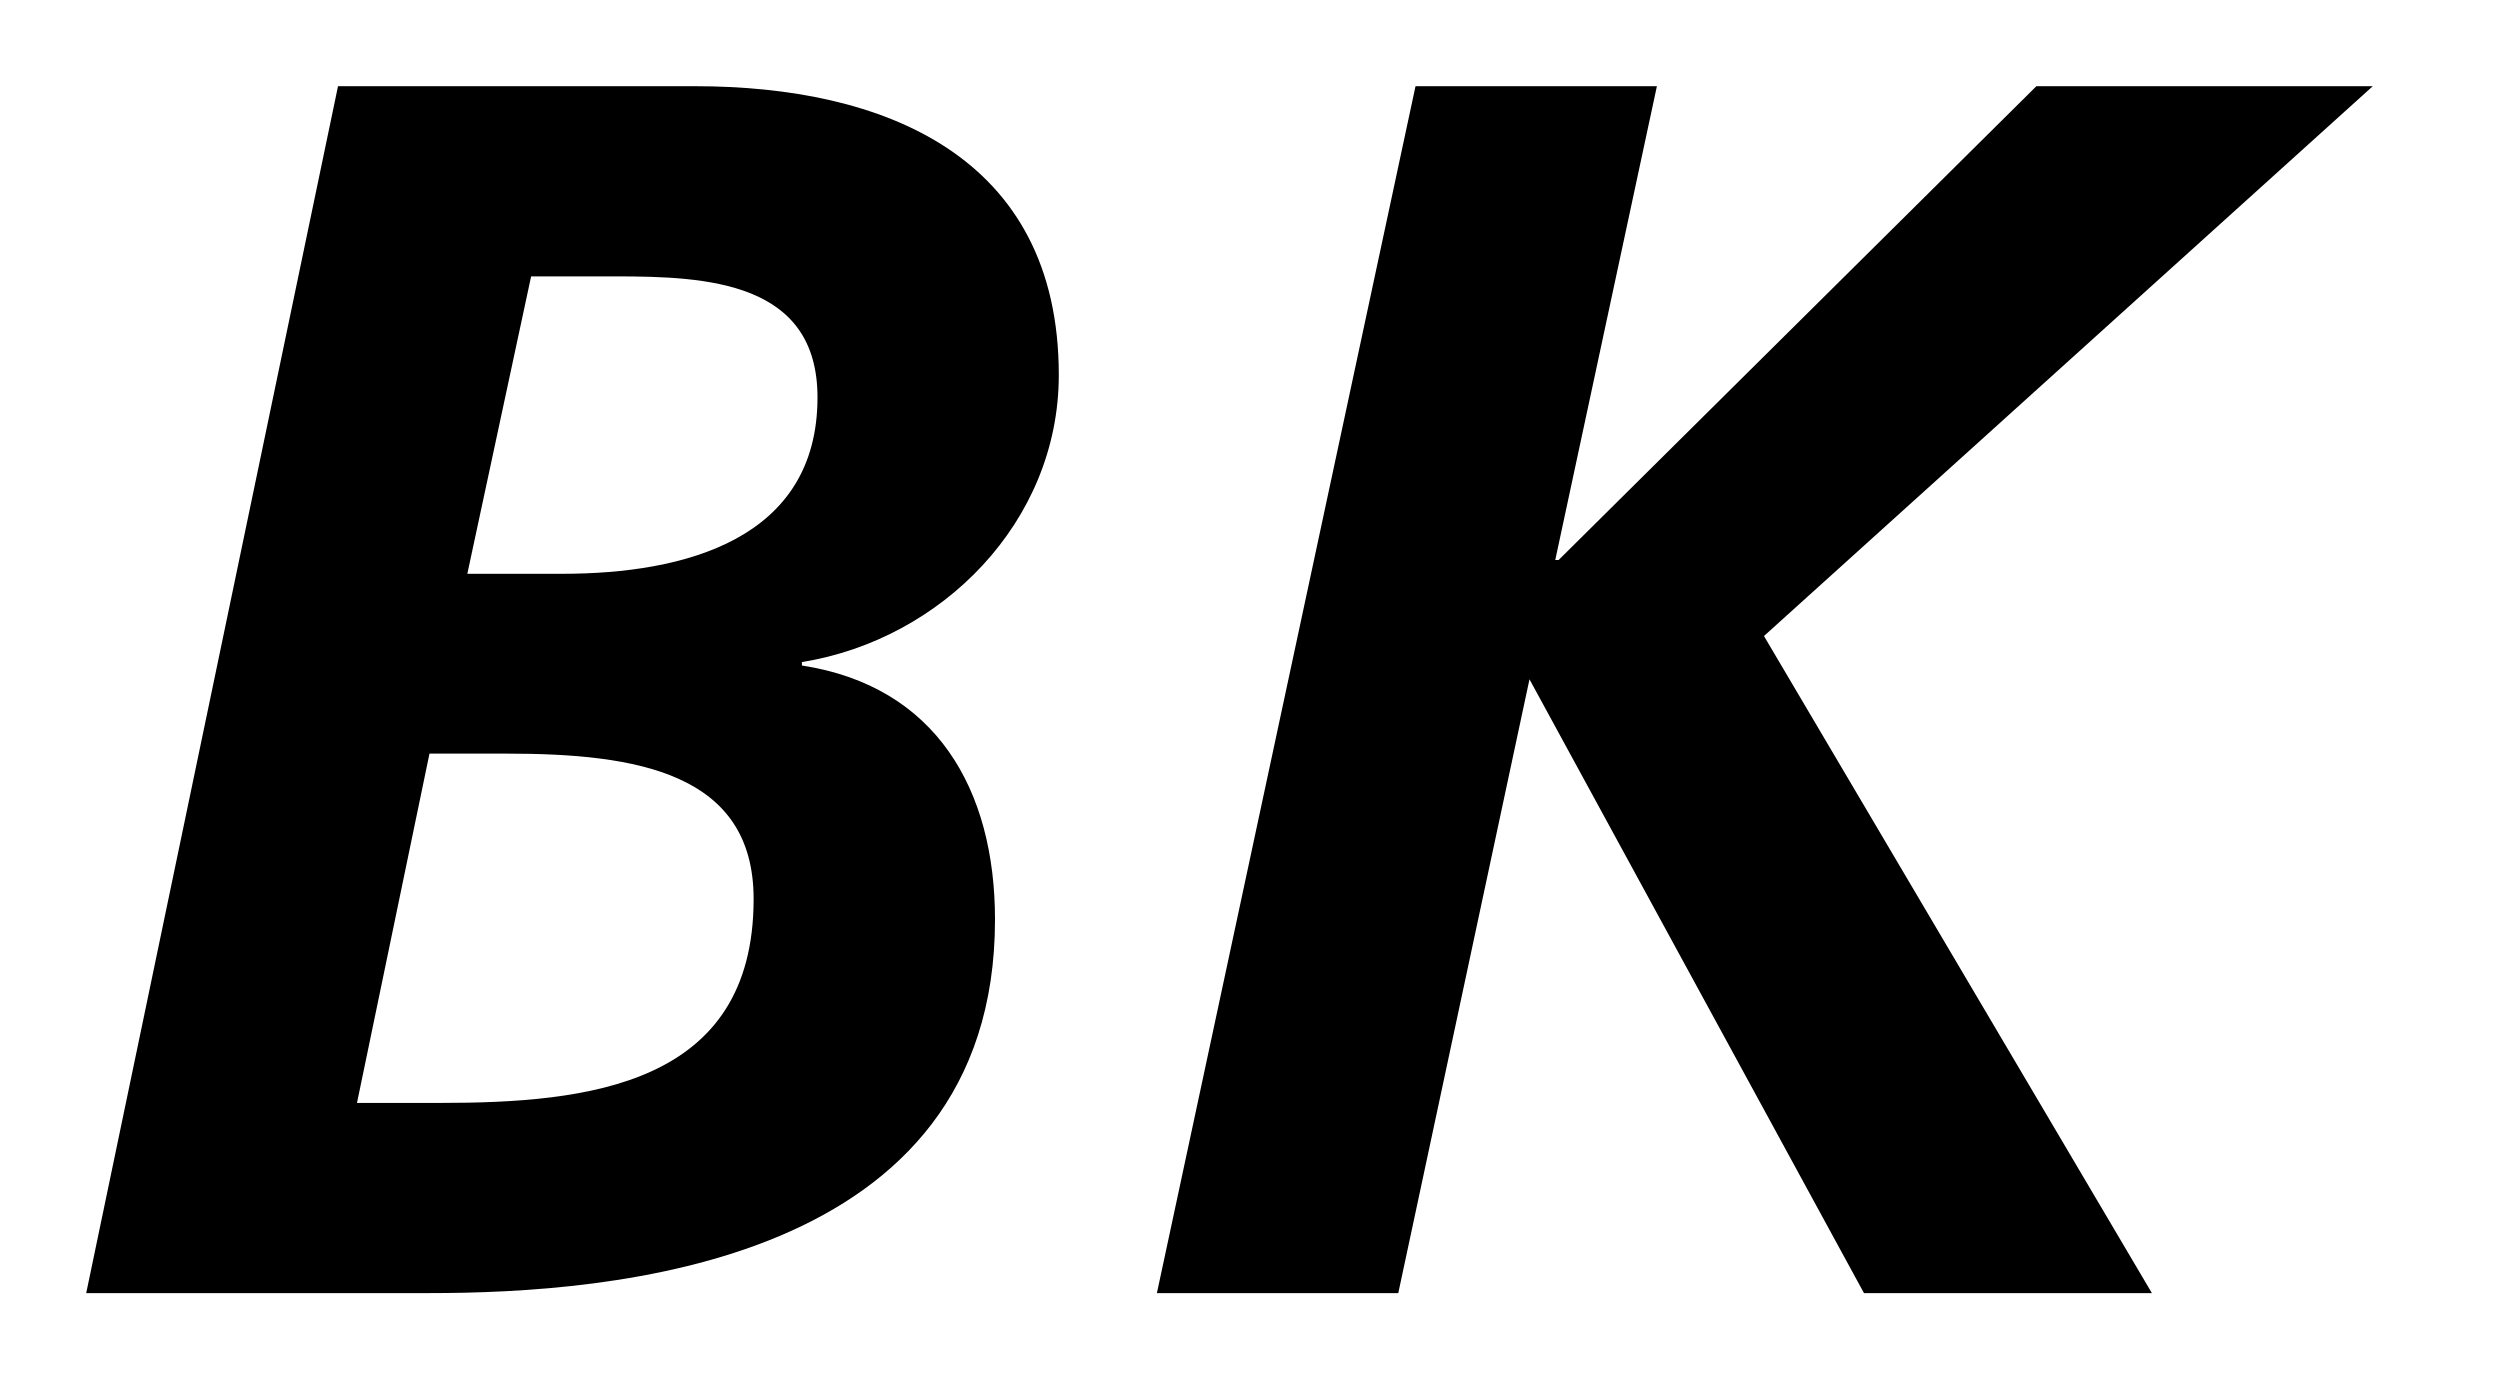 <svg width="29" height="16" viewBox="0 0 29 16" fill="none" xmlns="http://www.w3.org/2000/svg"><path fill-rule="evenodd" clip-rule="evenodd" d="M6.522 6.656H5.421l.74-3.45h.981c1.06 0 2.341.06 2.341 1.404 0 1.646-1.541 2.046-2.961 2.046Zm-1.421 6.138h-.96l.841-4.052h.899c1.501 0 2.861.22 2.861 1.686 0 2.165-1.921 2.366-3.641 2.366ZM8.062 1H3.921L1 15h3.982c2.08 0 6.56-.321 6.56-4.333 0-1.504-.68-2.707-2.24-2.947v-.04c1.62-.261 2.98-1.626 2.98-3.33 0-2.548-2.04-3.35-4.22-3.35Zm9.979 5.496L19.22 1h-2.8L13.42 15h2.8l1.522-7.12 3.88 7.12h3.34l-4.5-7.622L27.524 1h-3.902L18.08 6.496h-.04Z" fill="#000"/></svg>